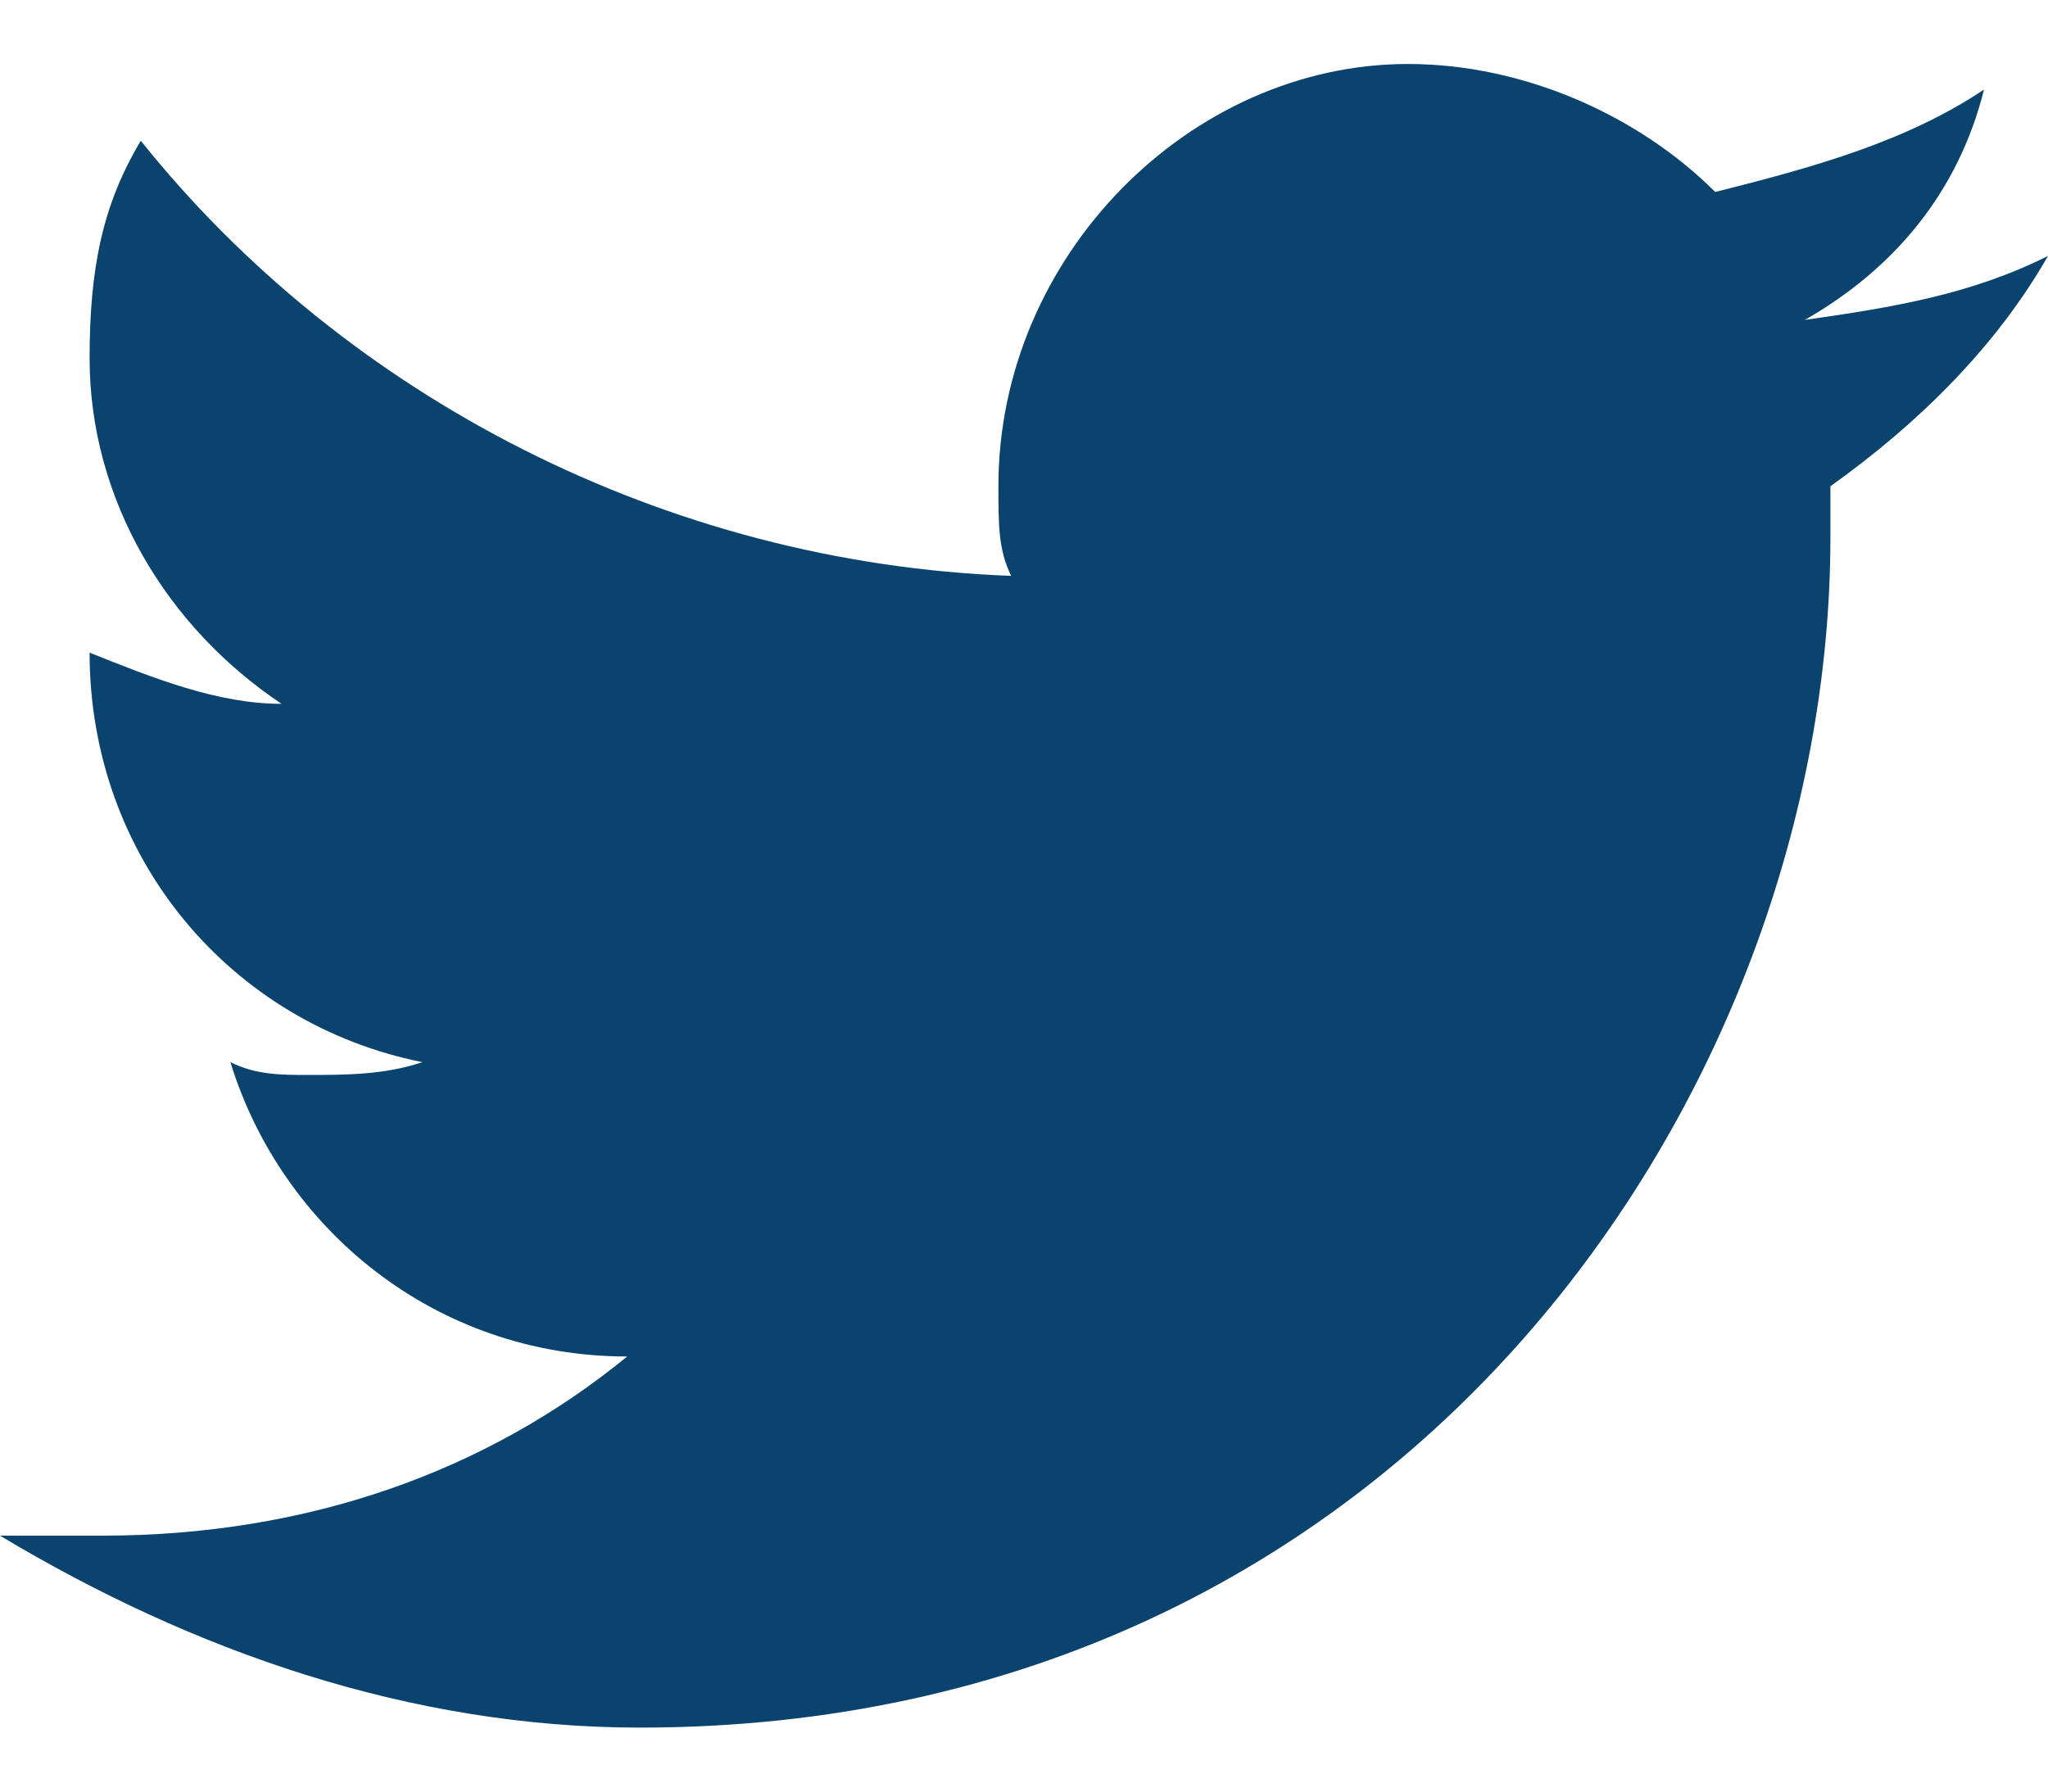 <?xml version="1.0" encoding="UTF-8"?>
<svg width="16px" height="14px" viewBox="0 0 16 14" version="1.1" xmlns="http://www.w3.org/2000/svg" xmlns:xlink="http://www.w3.org/1999/xlink">
    <title>logo-twitter</title>
    <g id="Page-1" stroke="none" stroke-width="1" fill="none" fill-rule="evenodd">
        <g id="Agence" transform="translate(-428, -1883)" fill="#09436E" fill-rule="nonzero">
            <g id="presentation" transform="translate(168, 220)">
                <g id="logo-twitter" transform="translate(260, 1663)">
                    <path d="M16,2 C15.4,2.3 14.8,2.4 14.1,2.5 C14.8,2.1 15.3,1.5 15.5,0.7 C14.9,1.1 14.2,1.3 13.4,1.5 C12.8,0.9 11.9,0.5 11,0.5 C9.3,0.5 7.8,2 7.8,3.8 C7.8,4.1 7.8,4.3 7.9,4.5 C5.2,4.4 2.7,3.1 1.1,1.1 C0.8,1.6 0.7,2.1 0.7,2.8 C0.7,3.9 1.3,4.9 2.2,5.5 C1.7,5.5 1.2,5.3 0.7,5.1 C0.7,5.1 0.7,5.1 0.7,5.1 C0.7,6.7 1.8,8 3.3,8.3 C3,8.4 2.7,8.4 2.4,8.4 C2.2,8.4 2,8.4 1.8,8.3 C2.2,9.6 3.4,10.6 4.9,10.6 C3.8,11.5 2.4,12 0.8,12 C0.5,12 0.3,12 0,12 C1.5,12.9 3.2,13.5 5,13.5 C11,13.5 14.3,8.5 14.3,4.2 C14.3,4.1 14.3,3.9 14.3,3.8 C15,3.3 15.6,2.7 16,2 Z" id="Path"></path>
                </g>
            </g>
        </g>
    </g>
</svg>
